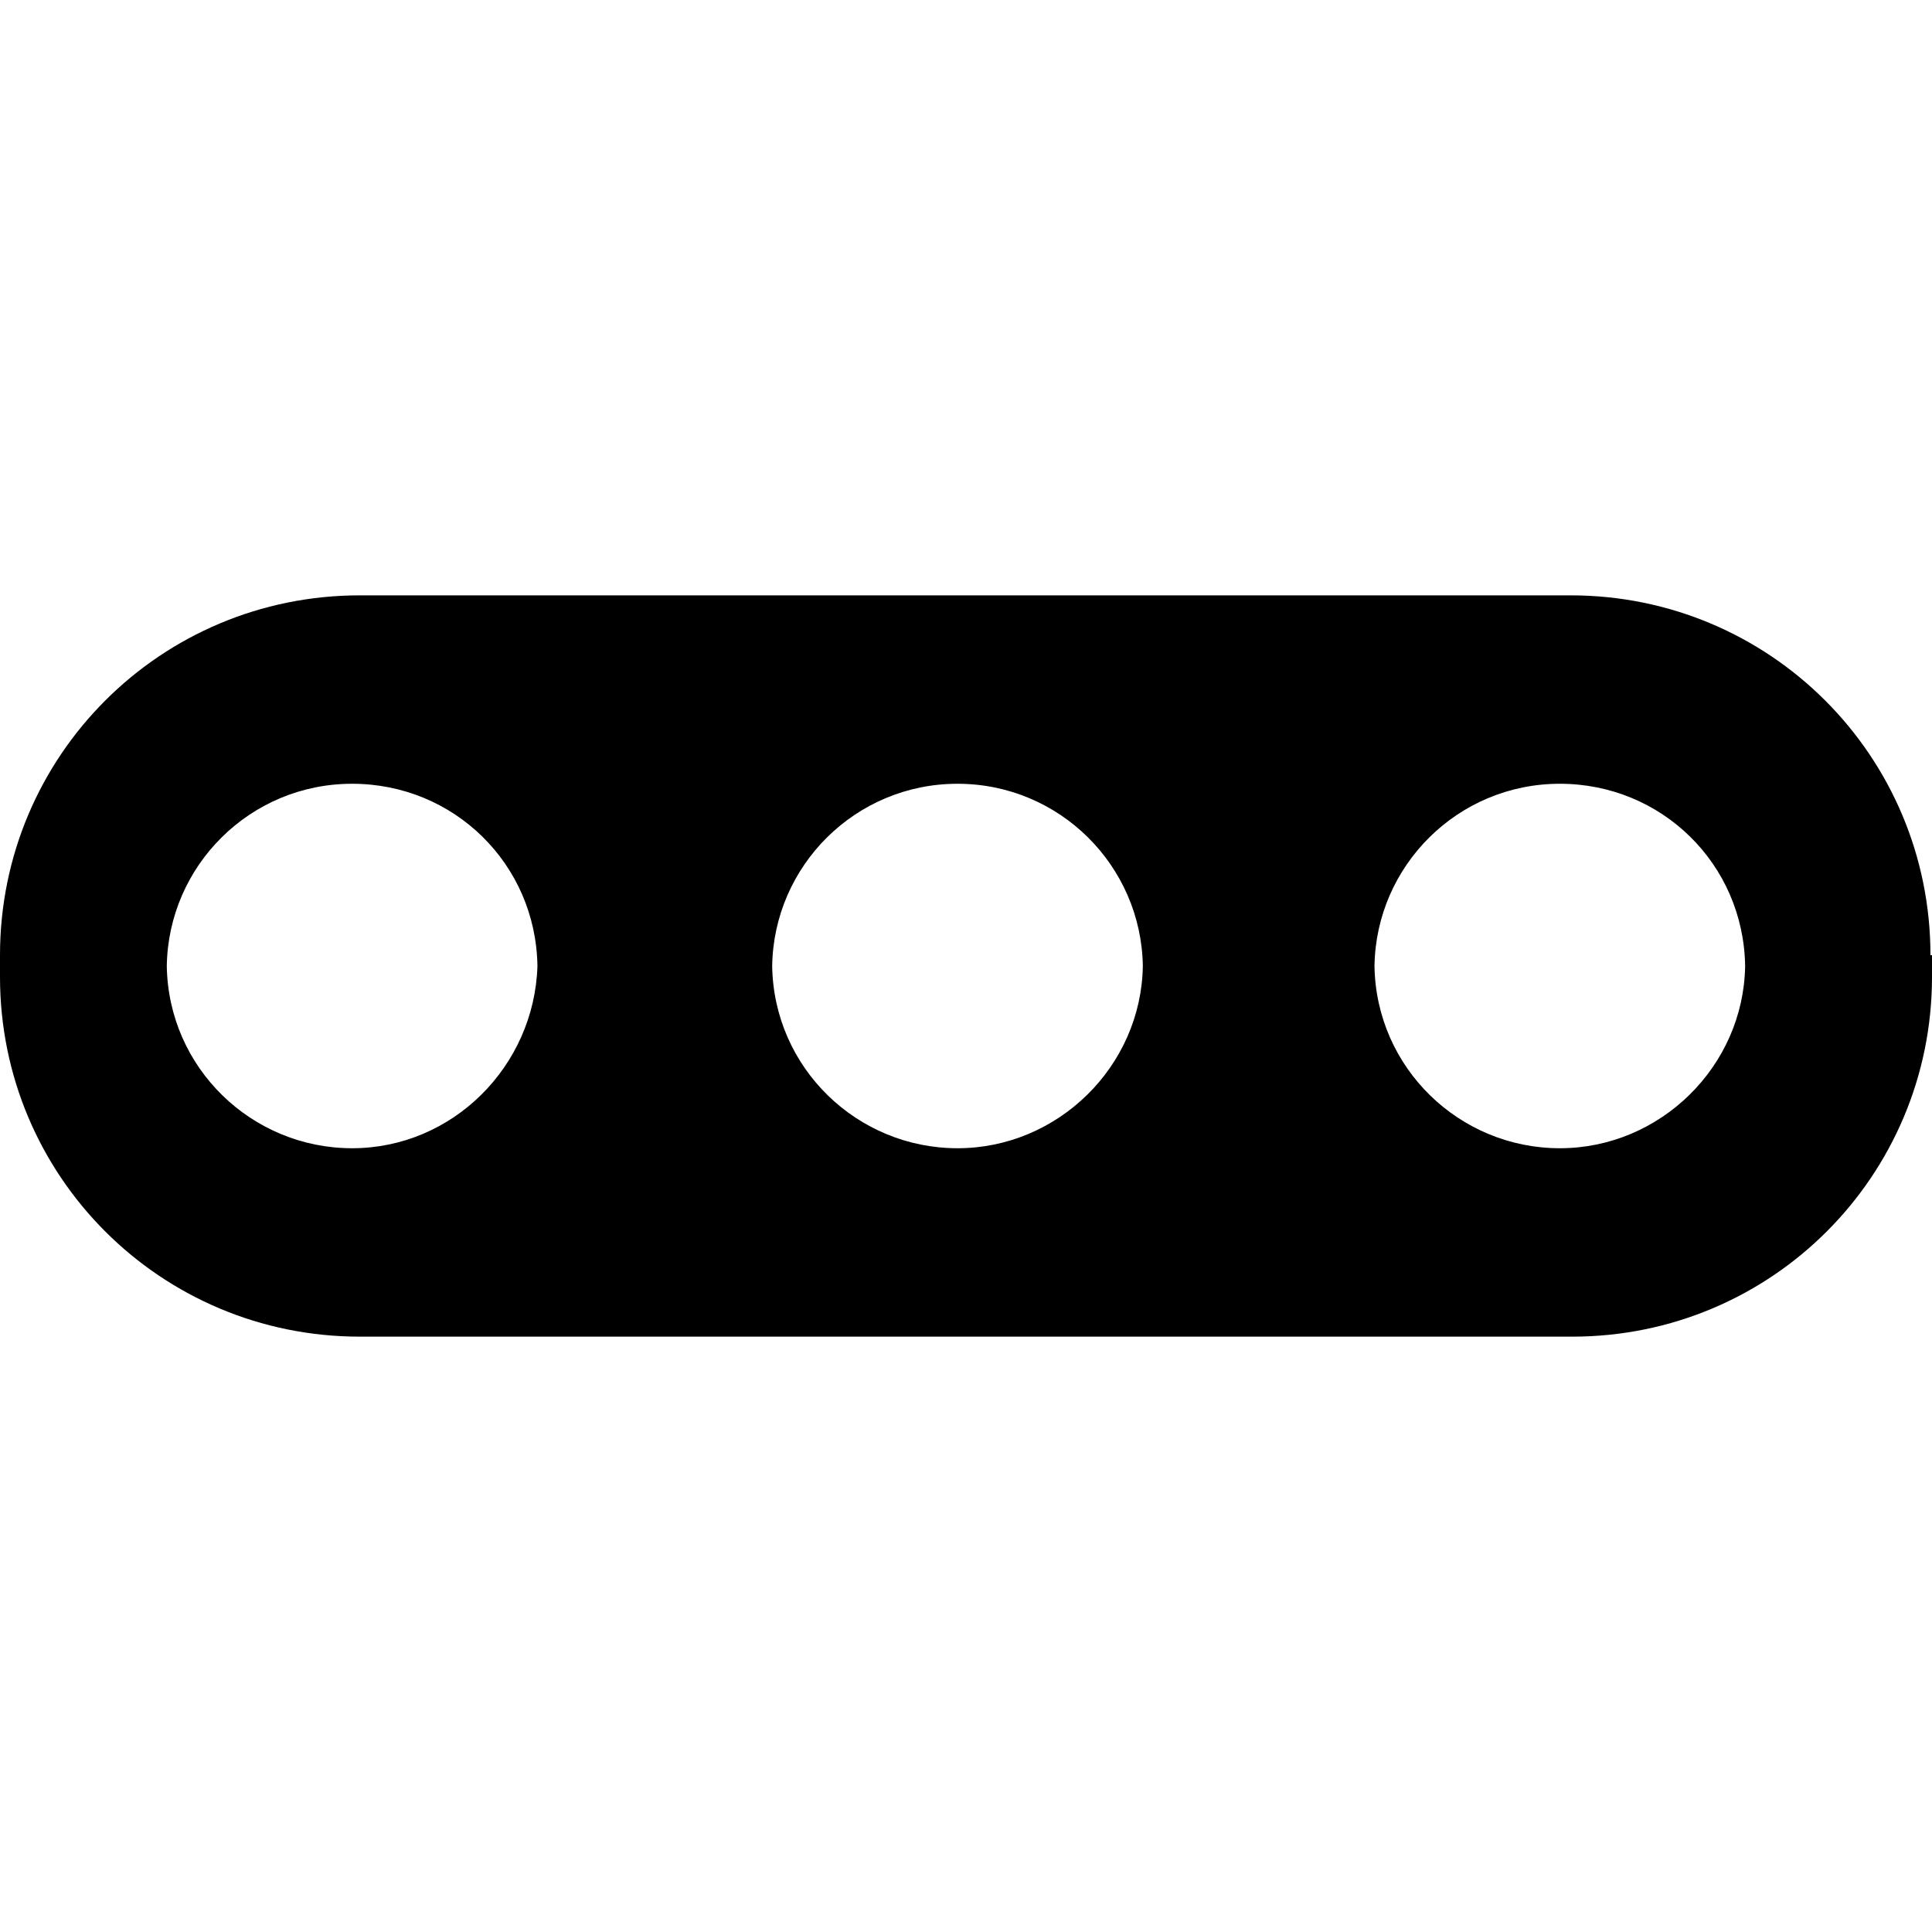 <?xml version="1.0" encoding="iso-8859-1"?>
<!-- Generator: Adobe Illustrator 16.0.0, SVG Export Plug-In . SVG Version: 6.00 Build 0)  -->
<!DOCTYPE svg PUBLIC "-//W3C//DTD SVG 1.1//EN" "http://www.w3.org/Graphics/SVG/1.1/DTD/svg11.dtd">
<svg version="1.1" id="Capa_1" xmlns="http://www.w3.org/2000/svg" xmlns:xlink="http://www.w3.org/1999/xlink" x="0px" y="0px"
	 width="125.1px" height="125.1px" viewBox="0 0 125.1 125.1" style="enable-background:new 0 0 125.1 125.1;" xml:space="preserve"
	>
<g>
	<path d="M125,61.85c0-12.9-10.4-23.3-23.3-23.3H23.3C10.4,38.55,0,48.95,0,61.85v0.5l0,0l0,0l0,0v0.2v0.2l0,0l0,0l0,0v0.5
		c0,12.899,10.4,23.3,23.3,23.3h78.5c12.9,0,23.3-10.4,23.3-23.3v-0.5c0-0.101,0-0.2,0-0.3s0-0.2,0-0.3v-0.3H125z M22.8,74.35
		c-6.5,0-11.9-5.2-12-11.8c0.1-6.5,5.4-11.8,12-11.8c6.6,0,11.9,5.2,12,11.8C34.6,69.05,29.3,74.35,22.8,74.35z M62,74.35
		c-6.5,0-11.9-5.2-12-11.8c0.1-6.5,5.4-11.8,12-11.8c6.6,0,11.9,5.3,12,11.8C73.9,69.05,68.5,74.35,62,74.35z M101,74.35
		c-6.5,0-11.9-5.2-12-11.8c0.1-6.5,5.4-11.8,12-11.8s11.9,5.2,12,11.8C112.9,69.05,107.5,74.35,101,74.35z"/>
</g>
<g>
</g>
<g>
</g>
<g>
</g>
<g>
</g>
<g>
</g>
<g>
</g>
<g>
</g>
<g>
</g>
<g>
</g>
<g>
</g>
<g>
</g>
<g>
</g>
<g>
</g>
<g>
</g>
<g>
</g>
</svg>
